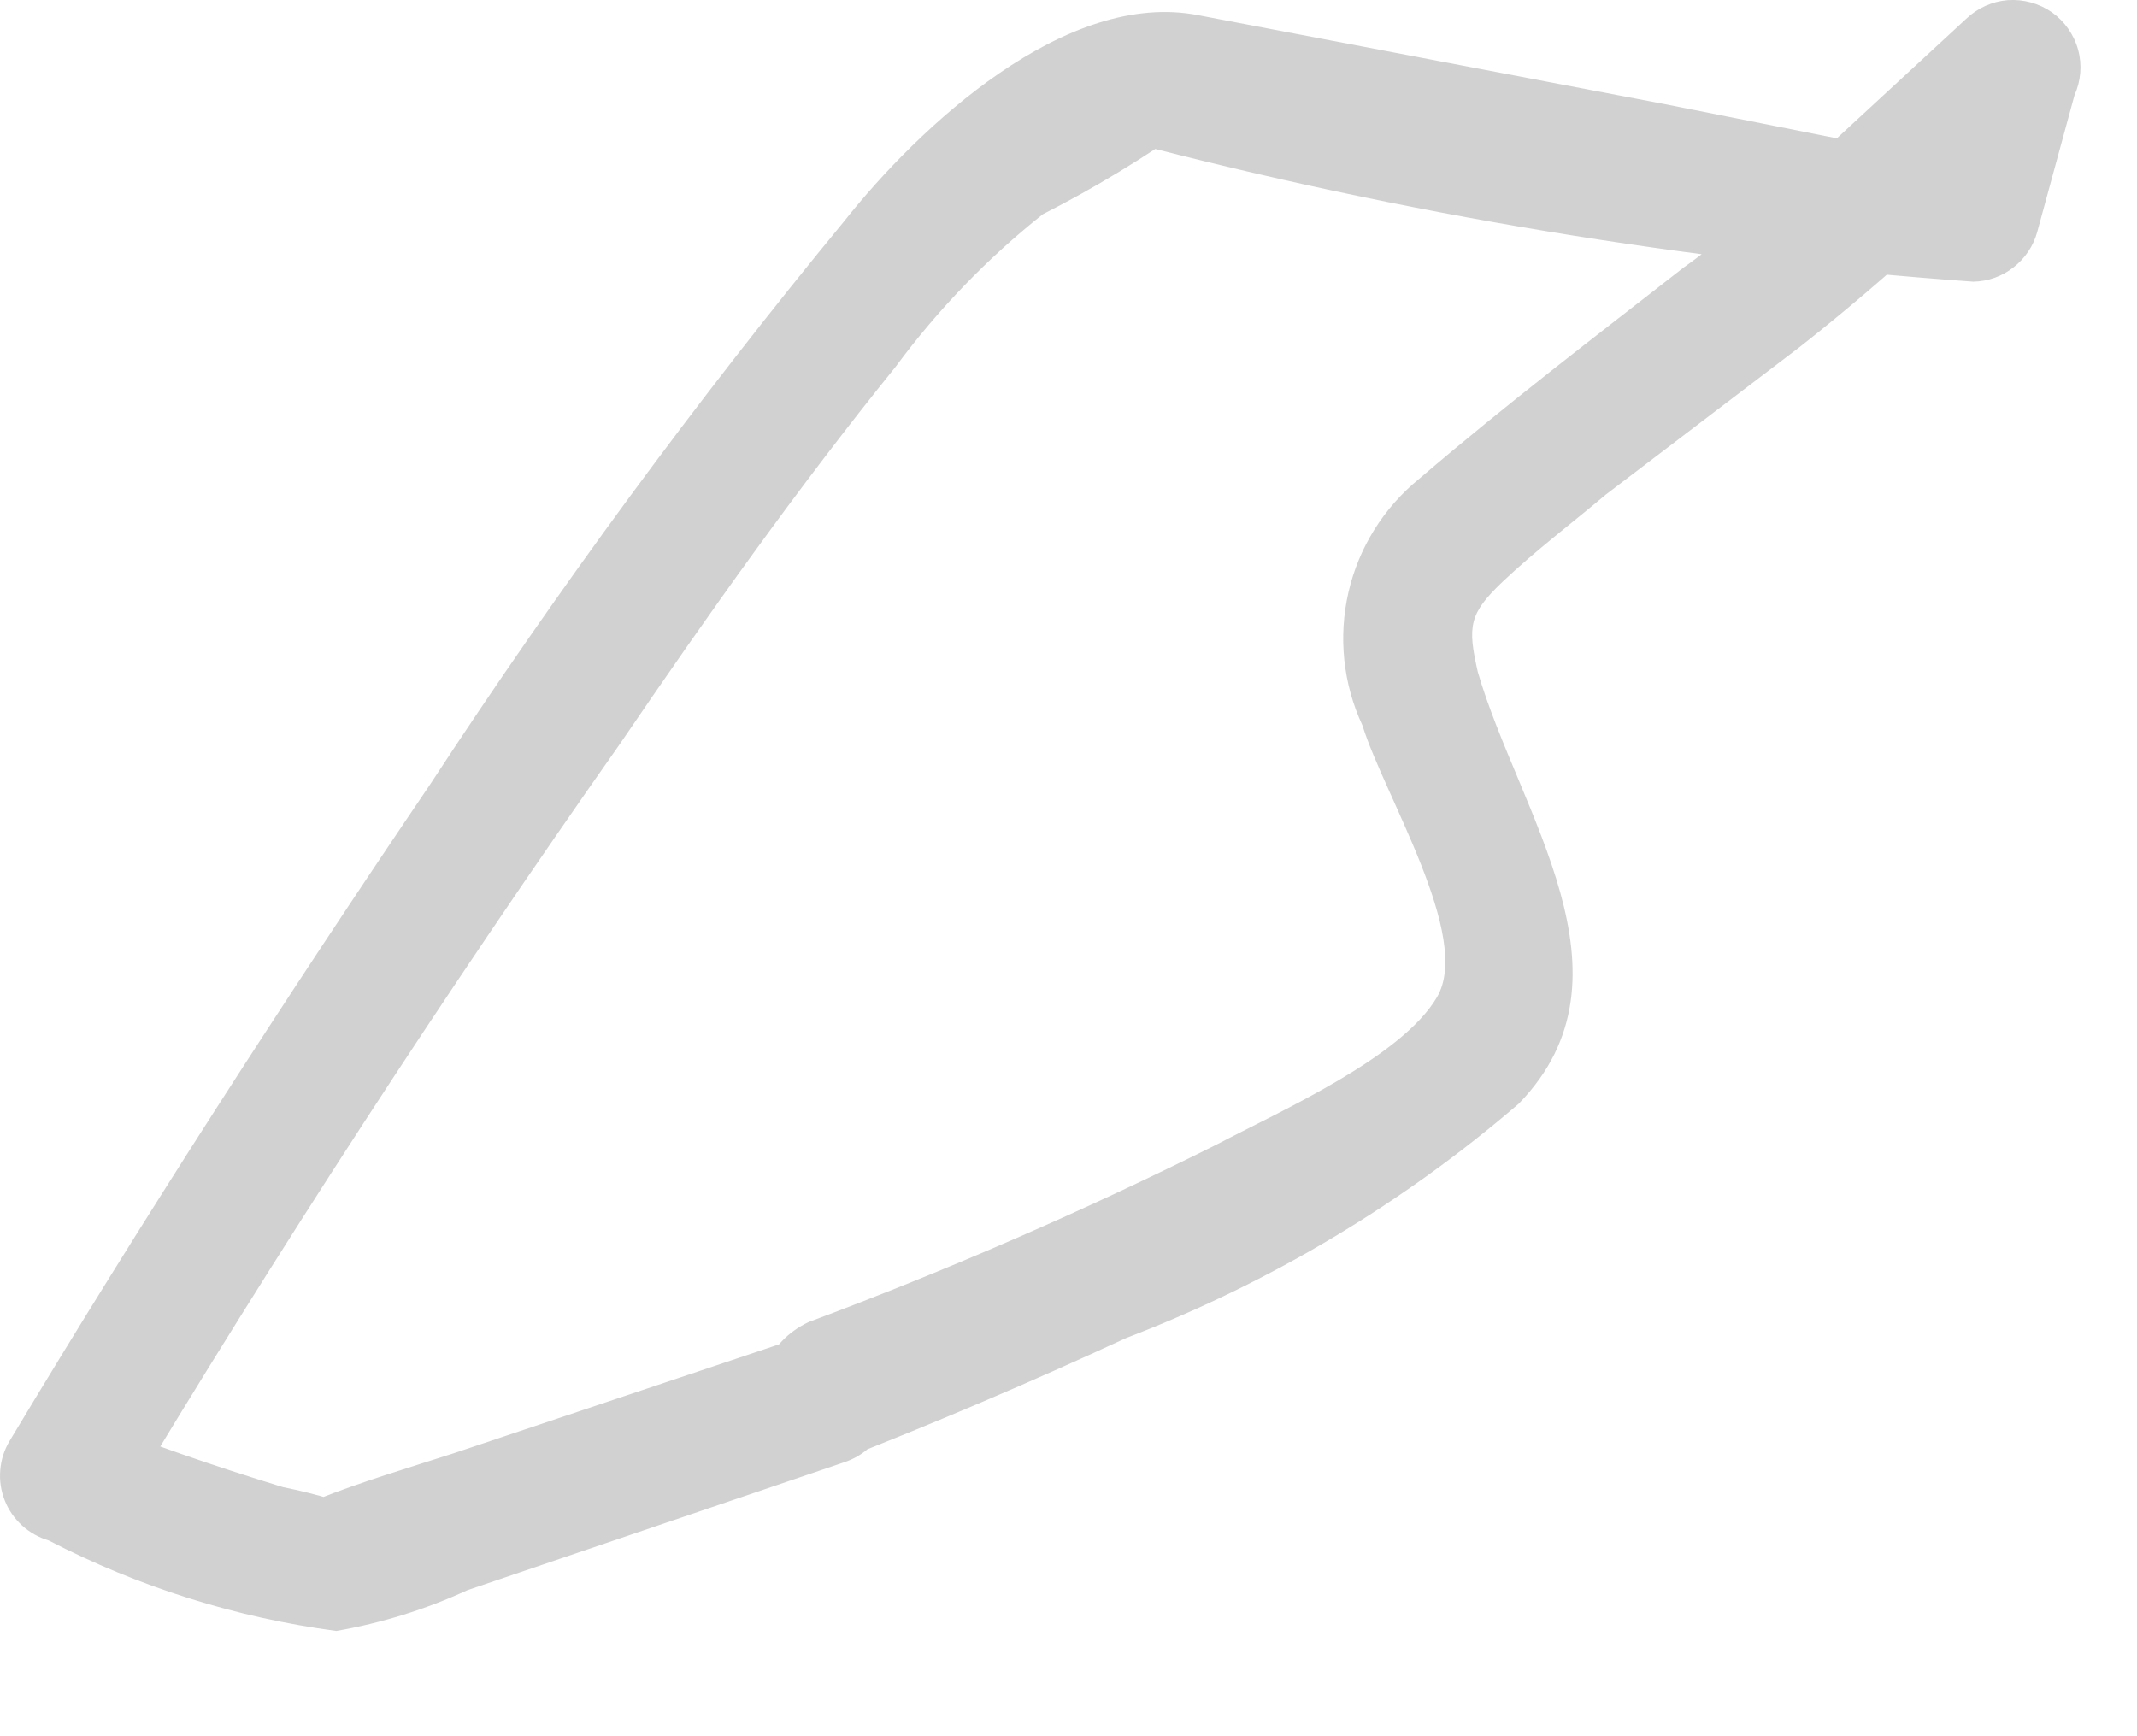 <?xml version="1.0" encoding="utf-8"?>
<svg xmlns="http://www.w3.org/2000/svg" fill="none" height="100%" overflow="visible" preserveAspectRatio="none" style="display: block;" viewBox="0 0 16 13" width="100%">
<path d="M6.28 10.936C7.006 10.652 7.724 10.346 8.433 10.018C9.506 9.607 10.5 9.013 11.371 8.264C12.302 7.306 11.371 6.083 11.065 5.033C10.986 4.688 10.999 4.595 11.251 4.355C11.504 4.116 11.77 3.917 12.022 3.704L13.471 2.601C14.149 2.069 14.801 1.457 15.386 0.873L14.561 0.394L14.282 1.418L14.761 1.059H14.016C13.91 1.059 14.096 1.059 13.87 1.059L12.461 0.779L8.978 0.115C7.981 -0.085 6.878 0.952 6.32 1.657C5.211 3.004 4.177 4.41 3.222 5.871C2.132 7.479 1.069 9.128 0.072 10.789C0.032 10.856 0.008 10.93 0.002 11.007C-0.005 11.084 0.007 11.162 0.035 11.233C0.063 11.305 0.108 11.37 0.165 11.422C0.222 11.474 0.29 11.512 0.364 11.534C1.037 11.882 1.766 12.112 2.518 12.212C2.857 12.153 3.188 12.05 3.501 11.906L6.32 10.949C6.918 10.749 6.665 9.779 6.054 9.992L3.395 10.882C3.063 10.989 2.704 11.095 2.371 11.228C2.518 11.228 2.69 11.308 2.491 11.228C2.369 11.191 2.244 11.16 2.119 11.135C1.6 10.976 1.095 10.803 0.603 10.603L0.896 11.334C2.075 9.367 3.324 7.444 4.645 5.565C5.296 4.608 5.974 3.651 6.705 2.747C7.021 2.319 7.392 1.934 7.808 1.604C8.197 1.406 8.571 1.18 8.925 0.926L8.433 1.059C10.51 1.605 12.632 1.956 14.774 2.109C14.883 2.107 14.989 2.07 15.075 2.002C15.162 1.935 15.224 1.842 15.253 1.737L15.532 0.713C15.58 0.606 15.59 0.485 15.559 0.372C15.528 0.259 15.458 0.16 15.363 0.092C15.267 0.025 15.15 -0.007 15.033 0.001C14.916 0.01 14.806 0.06 14.721 0.141L13.498 1.271L12.993 1.723C13.179 1.564 12.687 1.949 12.607 2.002C11.943 2.521 11.278 3.026 10.627 3.584C10.36 3.801 10.173 4.1 10.096 4.435C10.019 4.77 10.056 5.121 10.201 5.432C10.361 5.951 11.025 7.014 10.759 7.466C10.494 7.918 9.59 8.317 9.111 8.569C8.116 9.066 7.096 9.51 6.054 9.899C5.416 10.204 5.681 11.162 6.28 10.936Z" fill="#D1D1D1" id="Vector"/>
</svg>